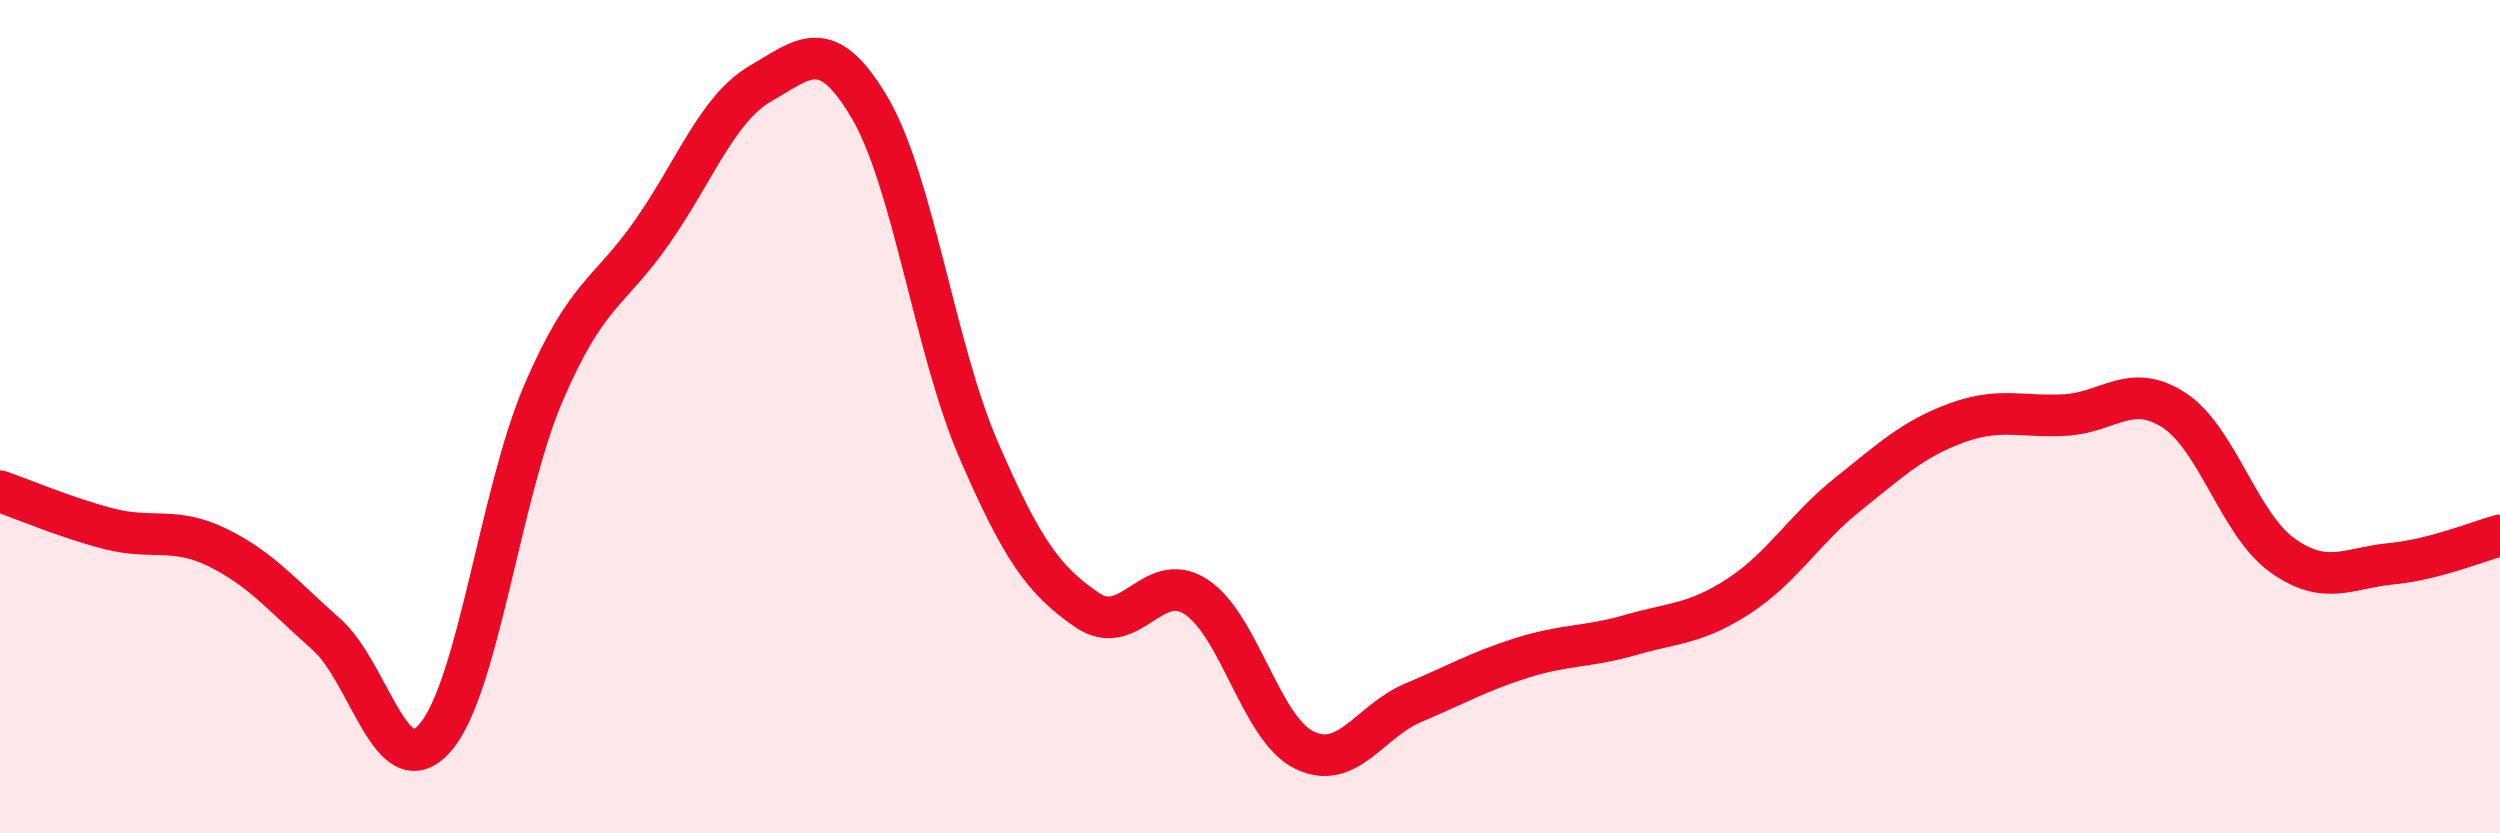 
    <svg width="60" height="20" viewBox="0 0 60 20" xmlns="http://www.w3.org/2000/svg">
      <path
        d="M 0,11.79 C 0.52,11.97 1.57,12.42 2.61,12.69 C 3.65,12.96 4.18,12.63 5.22,13.14 C 6.26,13.65 6.79,14.3 7.83,15.22 C 8.87,16.14 9.39,18.88 10.43,17.72 C 11.47,16.56 12,11.87 13.04,9.44 C 14.08,7.01 14.61,7.06 15.65,5.57 C 16.69,4.08 17.22,2.6 18.26,2 C 19.3,1.4 19.83,0.82 20.87,2.58 C 21.91,4.34 22.44,8.37 23.48,10.78 C 24.52,13.19 25.05,13.93 26.09,14.64 C 27.13,15.35 27.66,13.65 28.7,14.32 C 29.74,14.99 30.26,17.49 31.3,18 C 32.34,18.51 32.87,17.31 33.91,16.87 C 34.95,16.43 35.48,16.12 36.52,15.79 C 37.56,15.46 38.09,15.54 39.13,15.24 C 40.17,14.94 40.7,14.98 41.74,14.3 C 42.78,13.62 43.31,12.69 44.35,11.86 C 45.39,11.03 45.92,10.53 46.96,10.15 C 48,9.77 48.53,10.02 49.57,9.96 C 50.61,9.9 51.13,9.17 52.17,9.84 C 53.21,10.51 53.74,12.59 54.78,13.33 C 55.82,14.07 56.35,13.63 57.39,13.53 C 58.43,13.43 59.48,12.99 60,12.85L60 20L0 20Z"
        fill="#EB0A25"
        opacity="0.1"
        stroke-linecap="round"
        stroke-linejoin="round"
      />
      <path
        d="M 0,11.79 C 0.52,11.97 1.57,12.42 2.61,12.69 C 3.65,12.96 4.18,12.63 5.22,13.14 C 6.26,13.65 6.79,14.3 7.83,15.22 C 8.87,16.14 9.39,18.88 10.43,17.72 C 11.47,16.56 12,11.87 13.04,9.44 C 14.08,7.01 14.61,7.06 15.65,5.57 C 16.69,4.08 17.22,2.6 18.26,2 C 19.3,1.4 19.83,0.82 20.87,2.58 C 21.91,4.34 22.44,8.37 23.48,10.78 C 24.52,13.19 25.05,13.93 26.09,14.64 C 27.13,15.35 27.66,13.65 28.7,14.32 C 29.74,14.99 30.26,17.49 31.3,18 C 32.34,18.51 32.87,17.31 33.91,16.87 C 34.95,16.43 35.48,16.12 36.52,15.79 C 37.56,15.46 38.09,15.54 39.13,15.24 C 40.17,14.94 40.7,14.98 41.74,14.3 C 42.78,13.62 43.31,12.69 44.35,11.86 C 45.39,11.03 45.92,10.53 46.96,10.15 C 48,9.77 48.53,10.02 49.57,9.96 C 50.61,9.9 51.13,9.17 52.17,9.84 C 53.21,10.51 53.74,12.59 54.78,13.33 C 55.82,14.07 56.35,13.63 57.39,13.53 C 58.43,13.43 59.48,12.99 60,12.85"
        stroke="#EB0A25"
        stroke-width="1"
        fill="none"
        stroke-linecap="round"
        stroke-linejoin="round"
      />
    </svg>
  